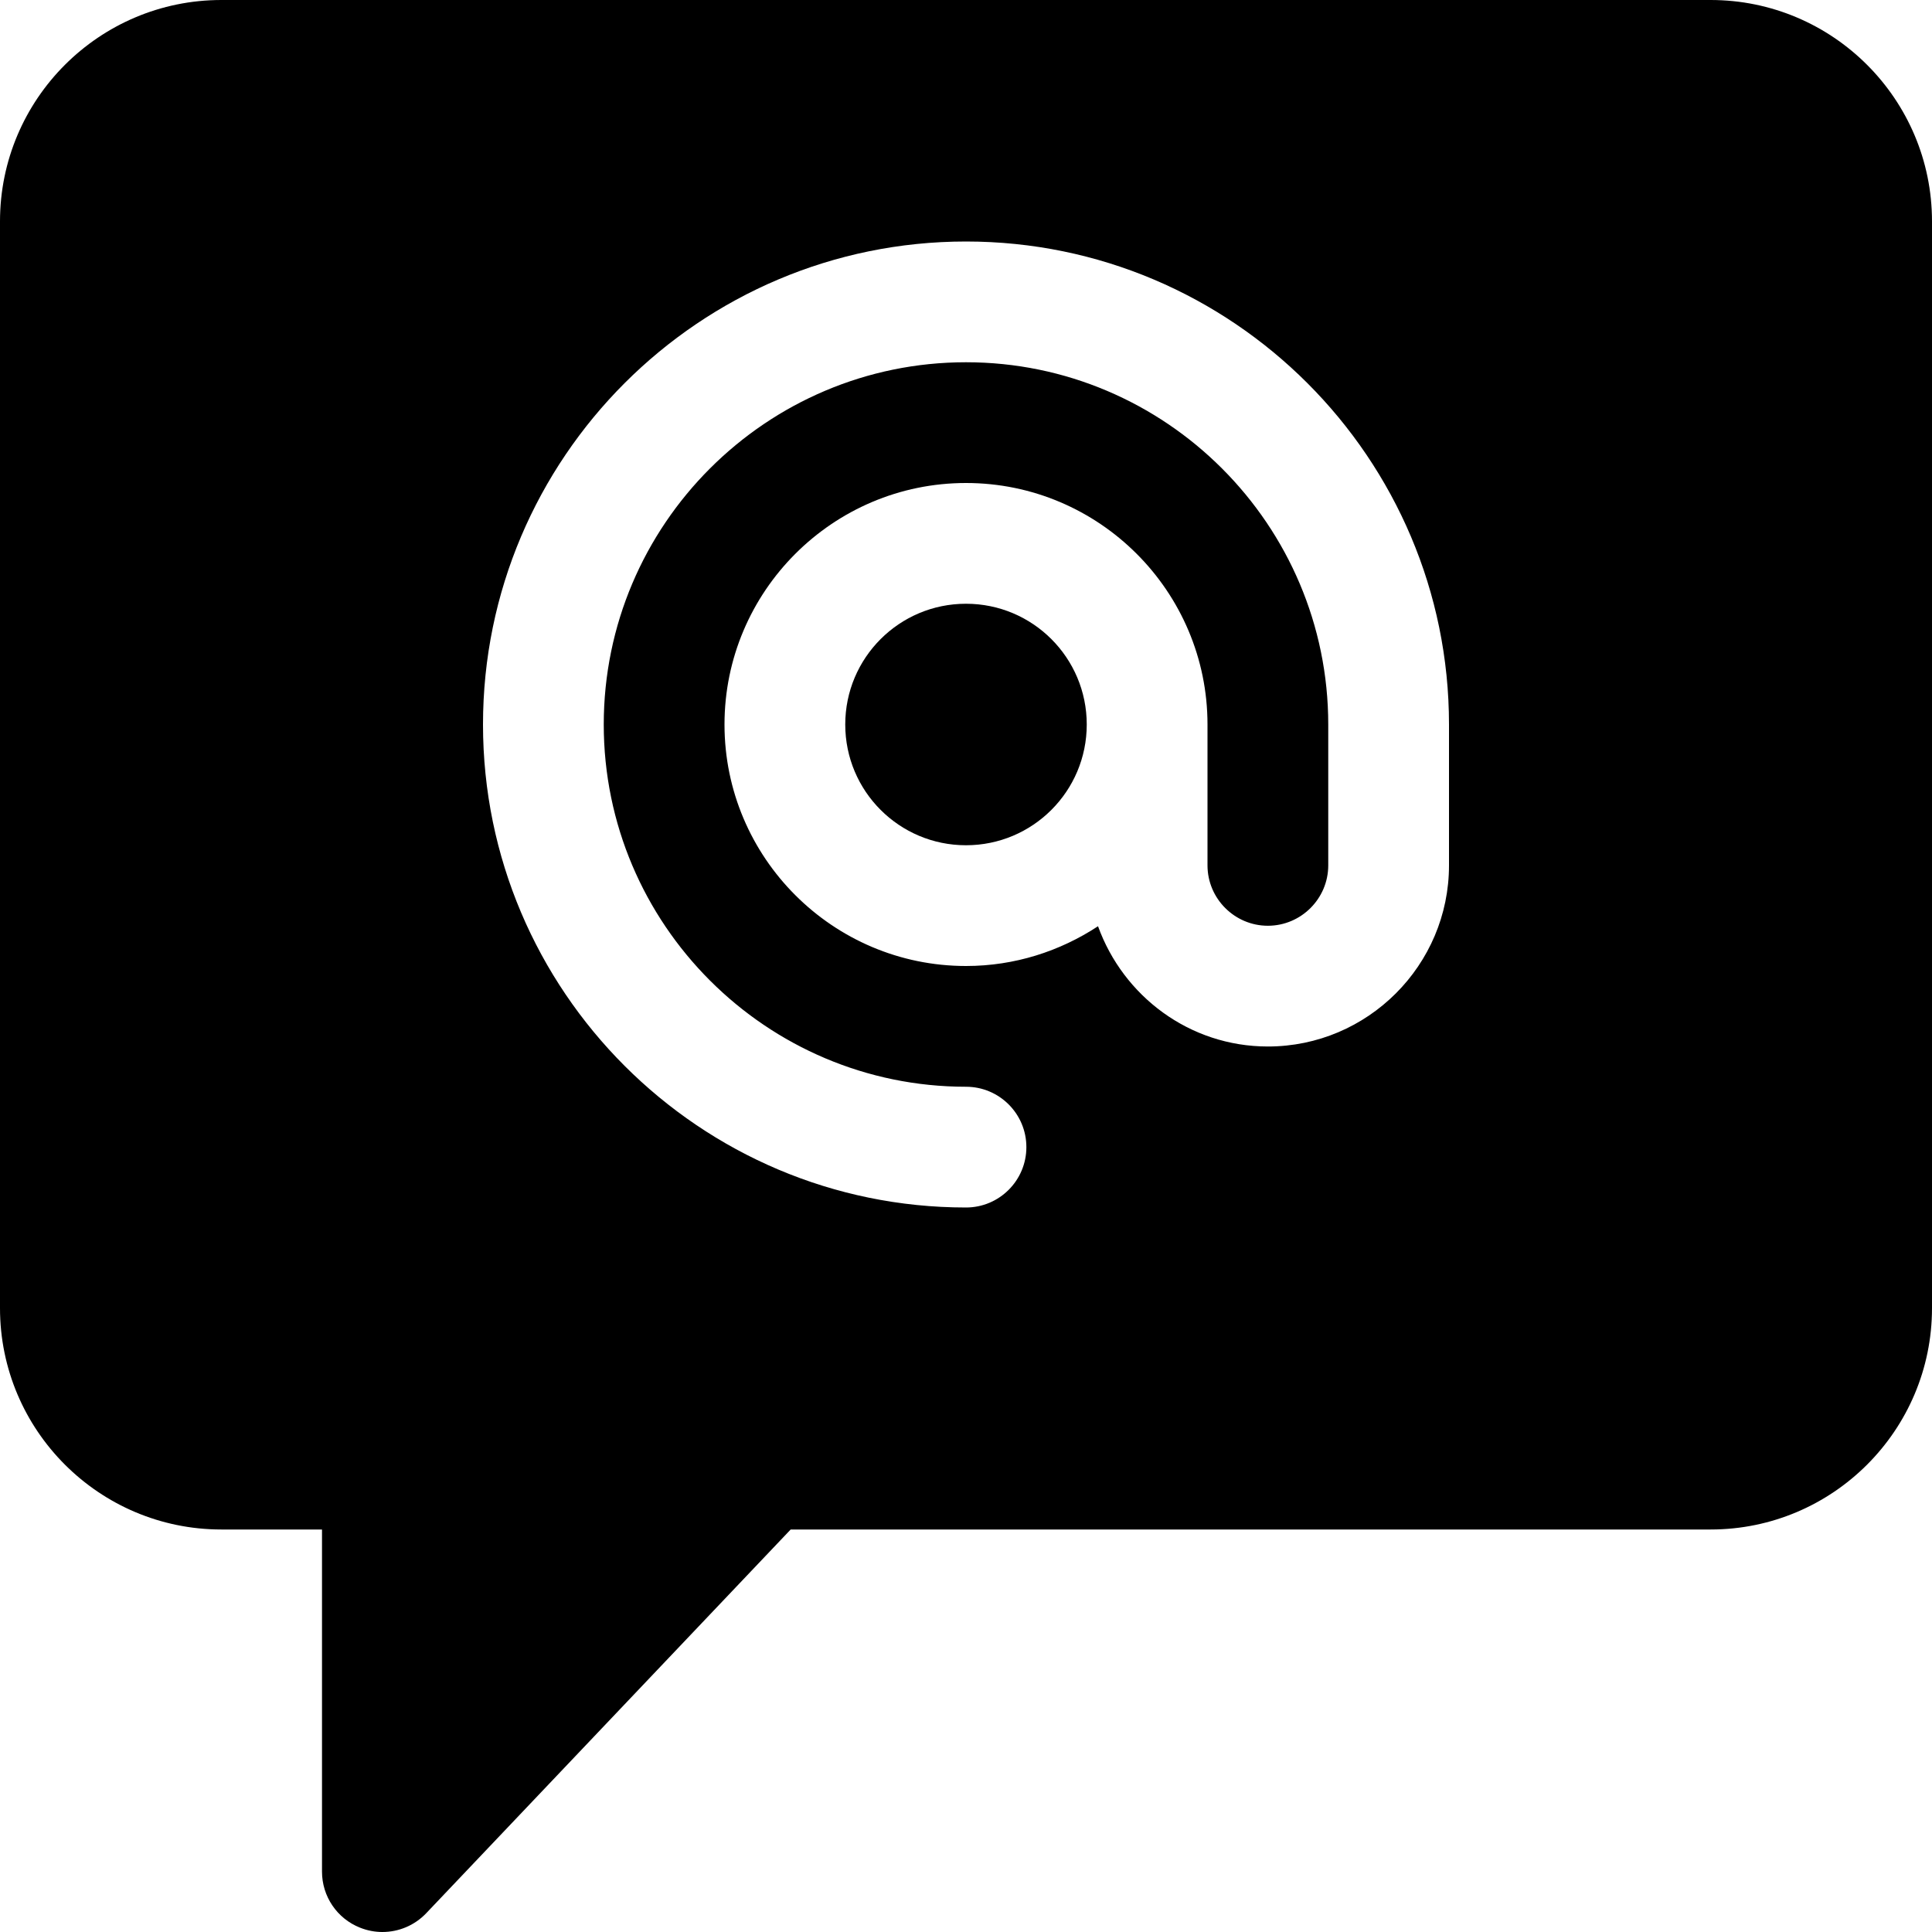 <svg width="36" height="36" viewBox="0 0 36 36" fill="none" xmlns="http://www.w3.org/2000/svg">
<g clip-path="url(#clip0_15433_18386)">
<path d="M18 15.75C19.243 15.75 20.25 14.743 20.25 13.5C20.25 12.257 19.243 11.25 18 11.25C16.757 11.25 15.75 12.257 15.75 13.5C15.75 14.743 16.757 15.75 18 15.75Z" fill="black"/>
<path d="M31.875 0H4.125C1.849 0 0 1.849 0 4.125V24.375C0 26.651 1.849 28.5 4.125 28.5H6V34.875C6 35.336 6.28 35.749 6.708 35.919C6.843 35.973 6.984 36 7.125 36C7.428 36 7.723 35.879 7.941 35.651L14.733 28.5H31.875C34.151 28.5 36 26.651 36 24.375V4.125C36 1.849 34.151 0 31.875 0ZM27 16.125C27 17.985 25.485 19.5 23.625 19.5C22.164 19.5 20.93 18.561 20.46 17.259C19.752 17.724 18.909 18 18 18C15.519 18 13.5 15.981 13.5 13.5C13.5 11.019 15.519 9 18 9C20.481 9 22.5 11.019 22.5 13.5V16.125C22.5 16.744 23.006 17.25 23.625 17.25C24.244 17.25 24.75 16.744 24.75 16.125V13.5C24.75 9.778 21.721 6.75 18 6.75C14.278 6.75 11.25 9.778 11.25 13.5C11.25 17.221 14.278 20.25 18 20.25C18.621 20.25 19.125 20.754 19.125 21.375C19.125 21.996 18.621 22.5 18 22.5C13.037 22.5 9 18.463 9 13.5C9 8.537 13.037 4.5 18 4.5C22.963 4.5 27 8.537 27 13.5V16.125Z" fill="black"/>
</g>
<defs>
<clipPath id="clip0_15433_18386">
<rect width="36" height="36" fill="white"/>
</clipPath>
</defs>
</svg>
